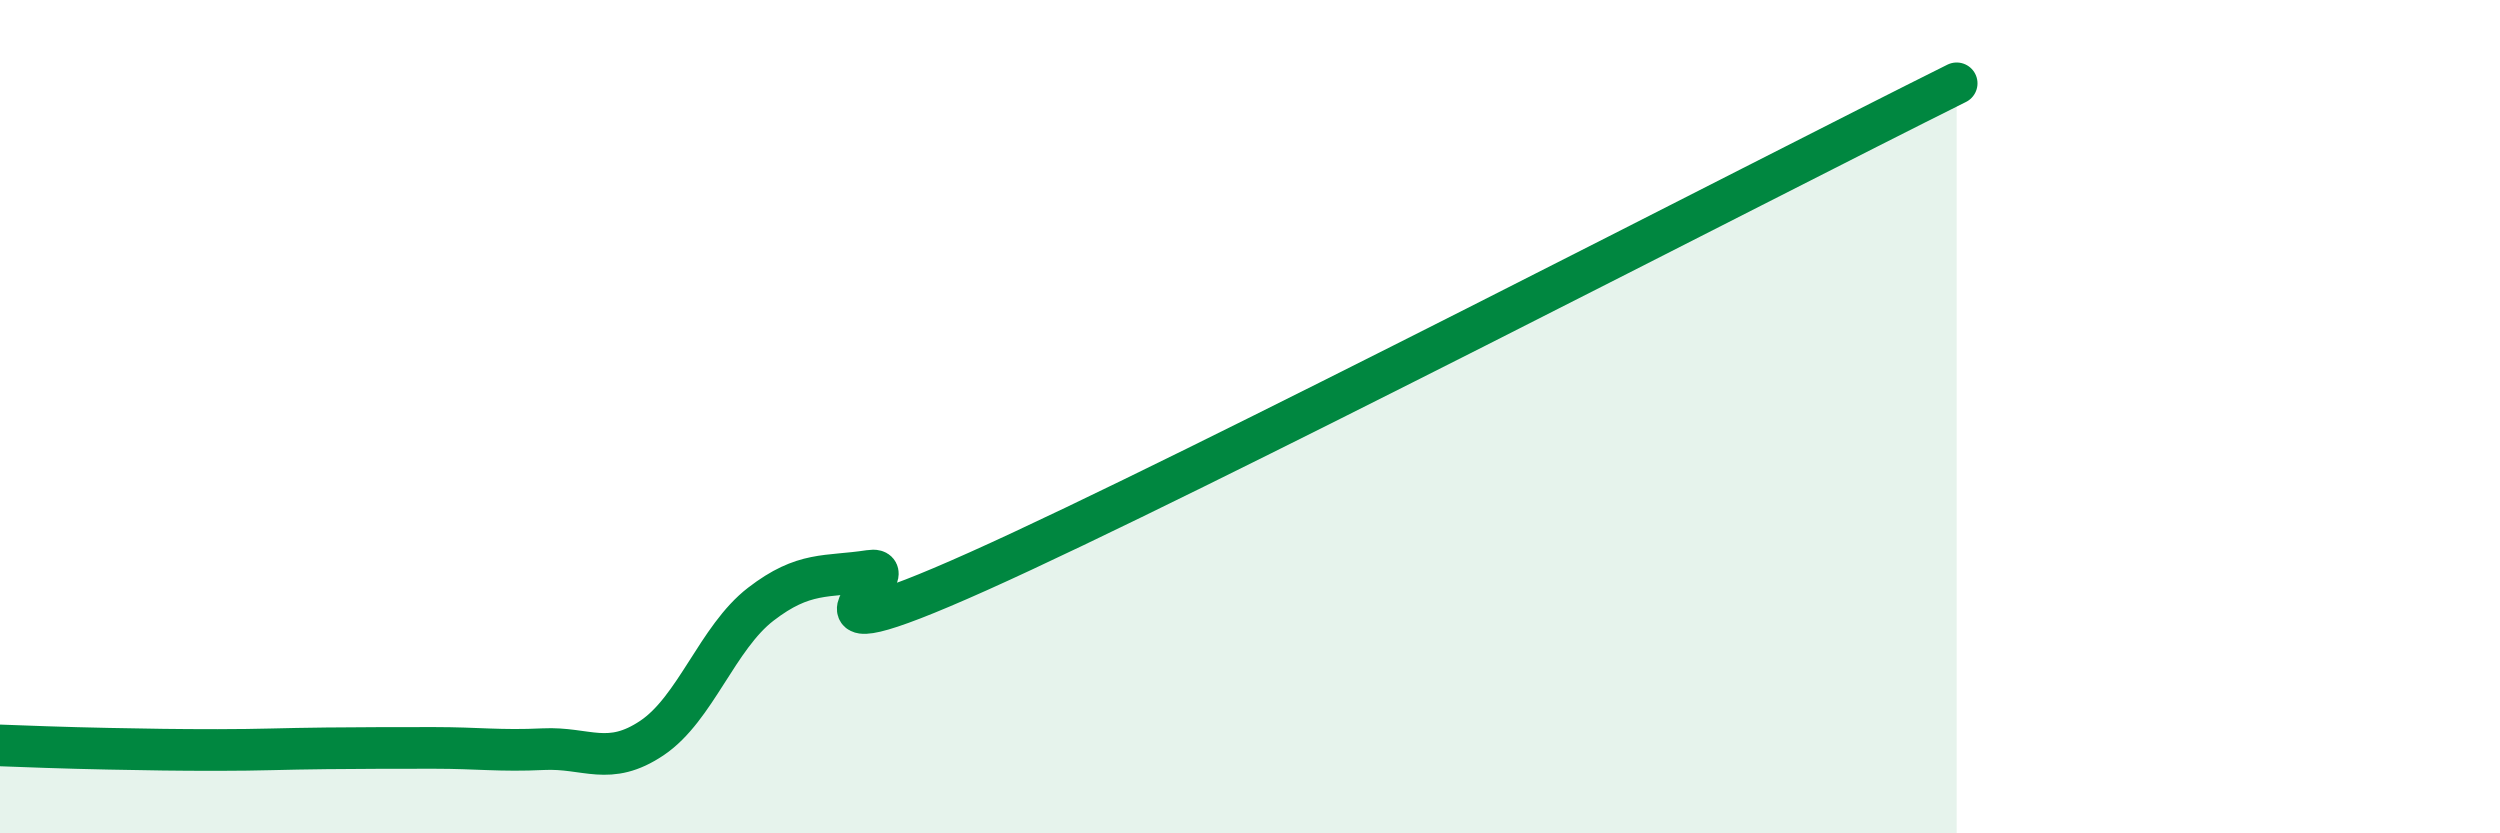 
    <svg width="60" height="20" viewBox="0 0 60 20" xmlns="http://www.w3.org/2000/svg">
      <path
        d="M 0,17.89 C 0.52,17.91 1.57,17.95 2.61,17.97 C 3.65,17.99 4.18,18 5.22,18 C 6.26,18 6.79,17.97 7.83,17.96 C 8.87,17.95 9.39,17.95 10.43,17.95 C 11.47,17.95 12,18.03 13.04,17.98 C 14.08,17.93 14.61,18.41 15.65,17.71 C 16.69,17.01 17.22,15.3 18.26,14.5 C 19.3,13.7 19.83,13.86 20.87,13.7 C 21.91,13.54 18.26,16.05 23.48,13.71 C 28.7,11.37 42.26,4.34 46.96,2L46.96 20L0 20Z"
        fill="#008740"
        opacity="0.1"
        stroke-linecap="round"
        stroke-linejoin="round"
      />
      <path
        d="M 0,17.89 C 0.52,17.91 1.57,17.95 2.61,17.97 C 3.65,17.99 4.18,18 5.22,18 C 6.26,18 6.79,17.97 7.83,17.96 C 8.87,17.95 9.39,17.95 10.43,17.95 C 11.47,17.95 12,18.03 13.04,17.98 C 14.08,17.93 14.61,18.41 15.65,17.71 C 16.69,17.01 17.22,15.3 18.26,14.5 C 19.3,13.7 19.83,13.86 20.87,13.7 C 21.91,13.54 18.26,16.05 23.48,13.71 C 28.7,11.37 42.26,4.34 46.96,2"
        stroke="#008740"
        stroke-width="1"
        fill="none"
        stroke-linecap="round"
        stroke-linejoin="round"
      />
    </svg>
  